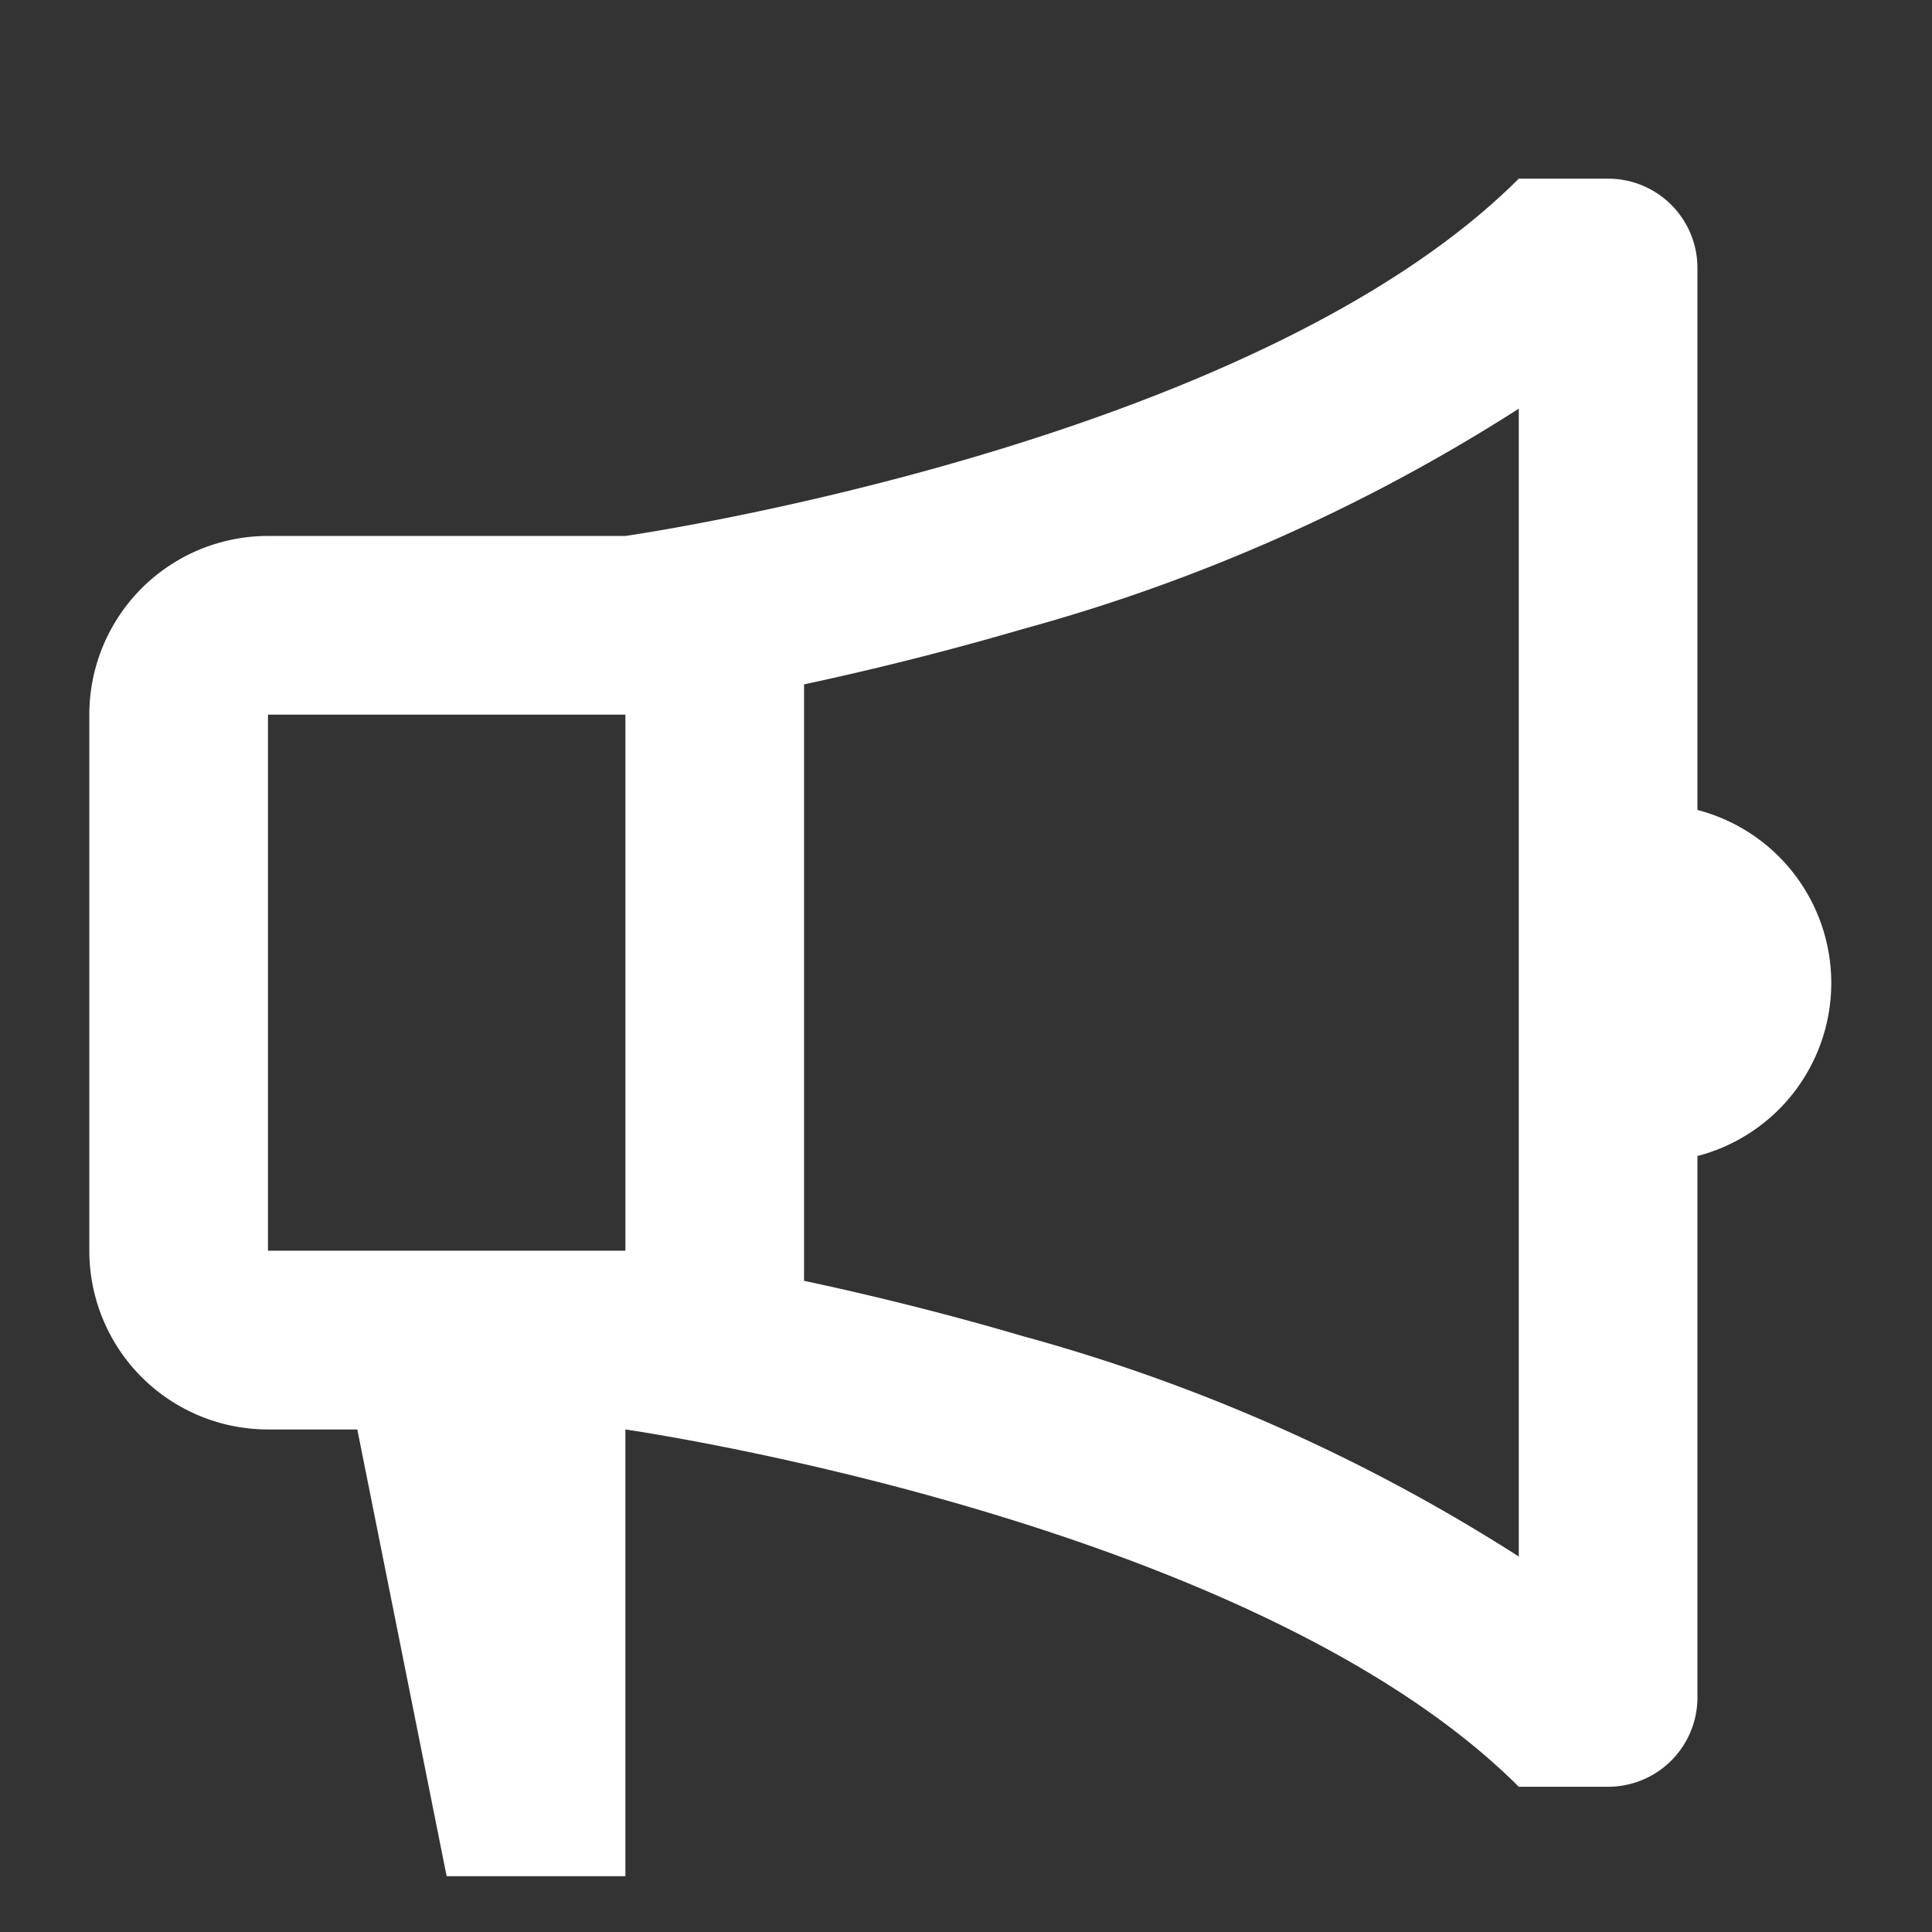 <svg xmlns="http://www.w3.org/2000/svg" xmlns:xlink="http://www.w3.org/1999/xlink" width="17" height="17" viewBox="0 0 17 17">
  <rect x="0" y="0" width="17" height="17" fill="#333333" stroke="none"/>
  <defs>
    <clipPath id="clip-path">
      <rect id="長方形_24270" data-name="長方形 24270" width="17" height="17" fill="#fff" stroke="#707070" stroke-width="1"/>
    </clipPath>
  </defs>
  <g id="マスクグループ_3" data-name="マスクグループ 3" clip-path="url(#clip-path)">
    <path id="パス_4192" data-name="パス 4192" d="M7.717,14.006s5.5.786,7.861,3.144h.786a.786.786,0,0,0,.786-.786V11.6a1.573,1.573,0,0,0,0-3.045V3.786A.786.786,0,0,0,16.364,3h-.786C13.219,5.358,7.717,6.144,7.717,6.144H4.572A1.572,1.572,0,0,0,3,7.717v4.717a1.572,1.572,0,0,0,1.572,1.572h.786l.786,3.931H7.717ZM9.289,7.45c.537-.115,1.2-.275,1.918-.485a15.842,15.842,0,0,0,4.371-1.941v10.1a15.843,15.843,0,0,0-4.371-1.941c-.717-.211-1.38-.37-1.918-.485Zm-4.717.266H7.717v4.717H4.572Z" transform="translate(-2.214 -1.428)" fill="#fff"/>
  </g>
</svg>
